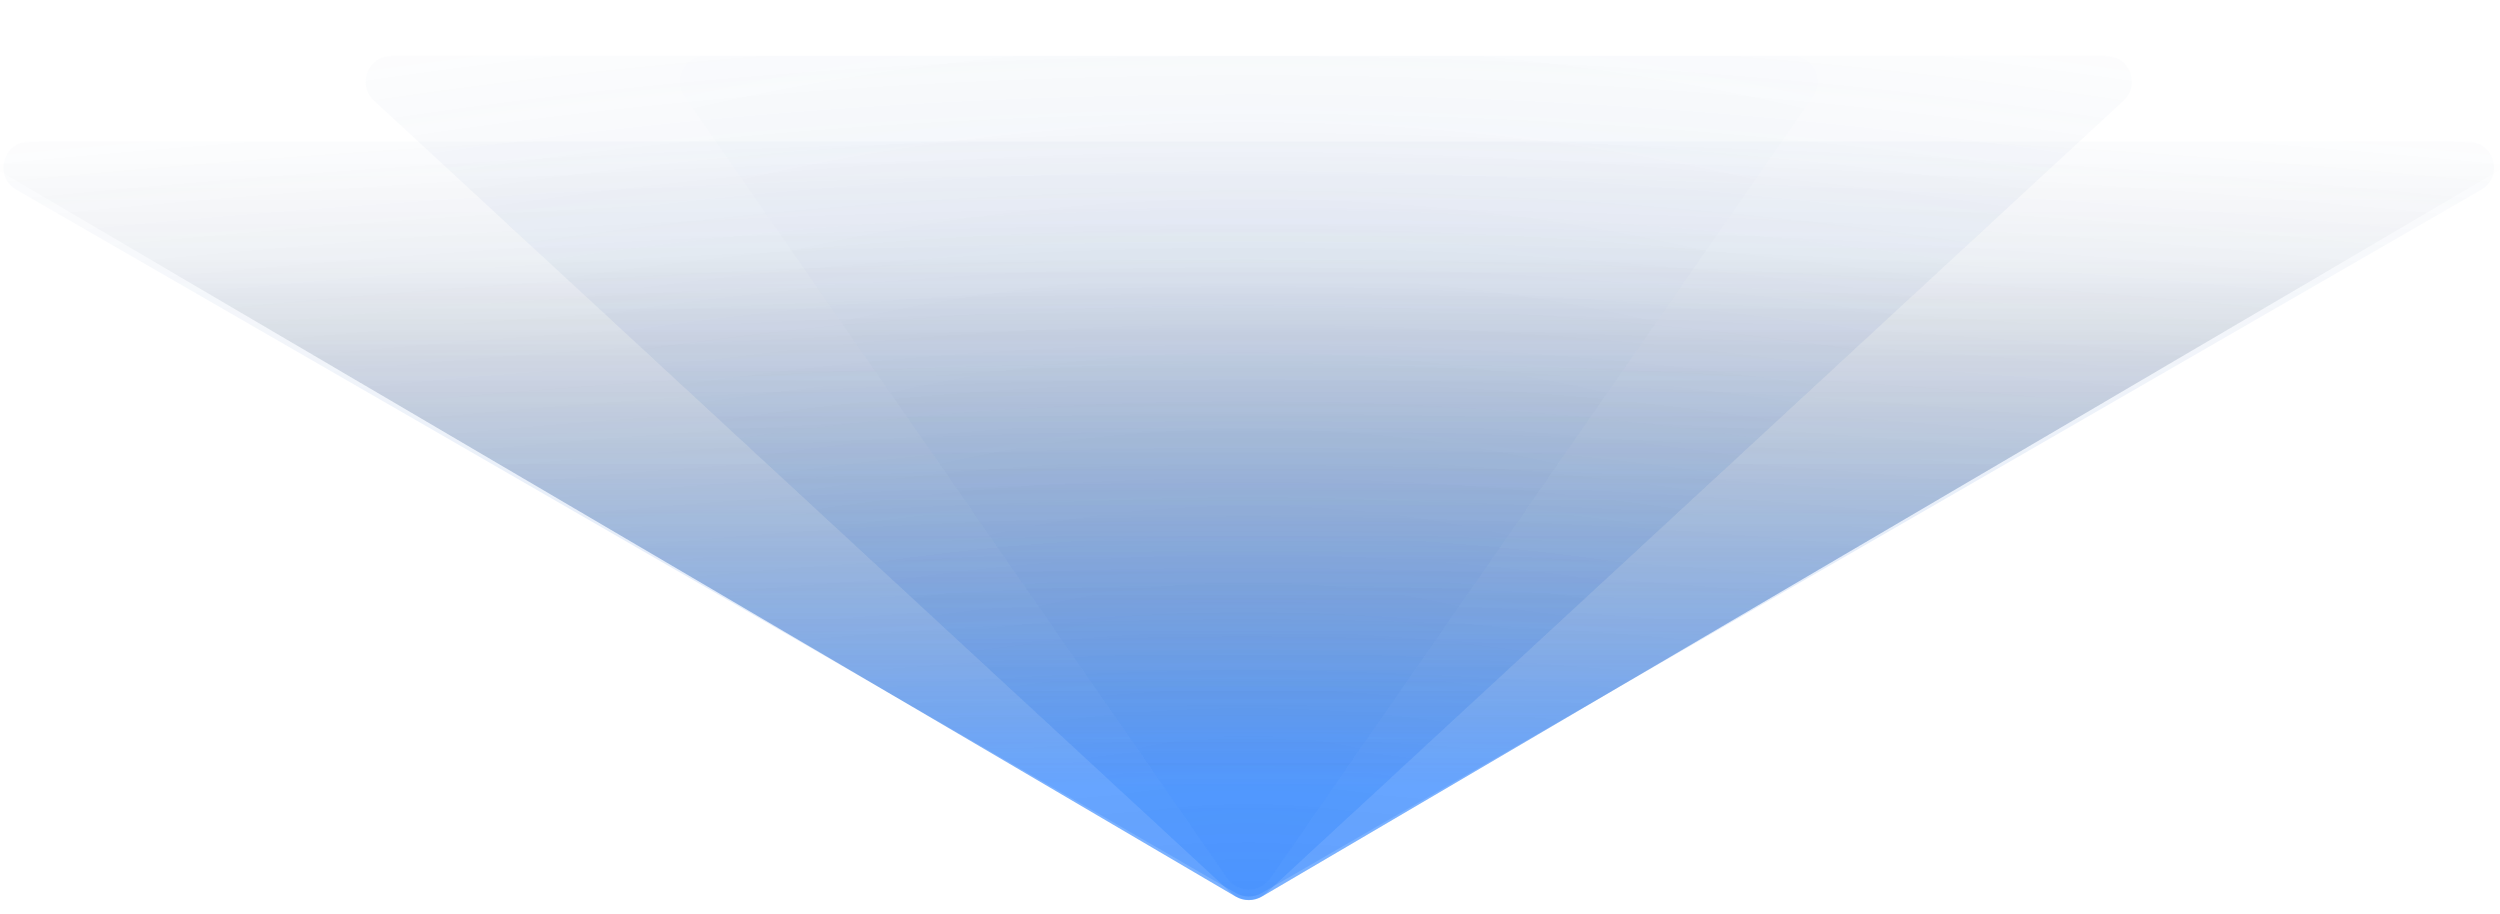 <svg xmlns="http://www.w3.org/2000/svg" width="2900" height="1060" fill="none" viewBox="0 0 2900 1060">
  <g clip-path="url(#a)">
    <mask id="b" width="2900" height="1060" x="0" y="0" maskUnits="userSpaceOnUse" style="mask-type:alpha">
      <path fill="#fff" d="M0 0h2900v1060H0z"/>
    </mask>
    <g mask="url(#b)">
      <path fill="url(#c)" fill-opacity=".2" d="M19.104 220.183 1433.59 1035.96c9.28 5.35 20.7 5.35 29.98 0l1414.48-815.777c26.6-15.337 15.71-55.987-14.99-55.987H34.092c-30.7 0-41.582 40.649-14.988 55.987"/>
      <path fill="url(#d)" fill-opacity=".2" d="m433.843 116.781 994.377 919.039c11.49 10.63 29.22 10.63 40.72 0l994.37-919.039c20.05-18.53 6.94-52.031-20.36-52.031H454.206c-27.301 0-40.411 33.501-20.363 52.031"/>
      <path fill="url(#e)" fill-opacity=".05" d="m793.996 111.859 629.944 907.291c11.93 17.19 37.35 17.19 49.28 0l629.94-907.291c13.82-19.893-.42-47.11-24.64-47.11H818.639c-24.219 0-38.455 27.217-24.643 47.11"/>
      <path fill="url(#f)" fill-opacity=".4" d="M-25.555 183.623 1433.39 1040c9.38 5.5 21 5.5 30.38 0l1458.94-856.377c26.37-15.48 15.4-55.872-15.18-55.872l-2917.898-.001c-30.58 0-41.558 40.393-15.187 55.873"/>
      <path fill="url(#g)" fill-opacity=".2" d="M-25.555 183.623 1433.39 1040c9.38 5.5 21 5.5 30.38 0l1458.94-856.377c26.37-15.48 15.39-55.872-15.18-55.872l-2917.898-.001c-30.58 0-41.558 40.393-15.187 55.873" style="mix-blend-mode:plus-lighter"/>
    </g>
  </g>
  <defs>
    <radialGradient id="c" cx="0" cy="0" r="1" gradientTransform="scale(4317.7 1008.96)rotate(-90 .685 .35)" gradientUnits="userSpaceOnUse">
      <stop stop-color="#0068FF"/>
      <stop offset="1" stop-color="#405E94" stop-opacity="0"/>
    </radialGradient>
    <radialGradient id="d" cx="0" cy="0" r="1" gradientTransform="scale(3029.31 1134.43)rotate(-90 .704 .226)" gradientUnits="userSpaceOnUse">
      <stop stop-color="#0068FF"/>
      <stop offset="1" stop-color="#405E94" stop-opacity="0"/>
    </radialGradient>
    <radialGradient id="e" cx="0" cy="0" r="1" gradientTransform="scale(1943.94 1134.43)rotate(-90 .837 .092)" gradientUnits="userSpaceOnUse">
      <stop stop-color="#0068FF"/>
      <stop offset="1" stop-color="#405E94" stop-opacity="0"/>
    </radialGradient>
    <linearGradient id="f" x1="1448.58" x2="1448.58" y1="1034.6" y2="301.483" gradientUnits="userSpaceOnUse">
      <stop offset=".167" stop-color="#0068FF"/>
      <stop offset="1" stop-color="#000916" stop-opacity="0"/>
    </linearGradient>
    <linearGradient id="g" x1="1448.58" x2="1448.58" y1="1034.6" y2="183.116" gradientUnits="userSpaceOnUse">
      <stop offset=".167" stop-color="#0068FF"/>
      <stop offset="1" stop-color="#000916" stop-opacity="0"/>
    </linearGradient>
    <clipPath id="a">
      <path fill="#fff" d="M0 0h2900v1060H0z"/>
    </clipPath>
  </defs>
</svg>
